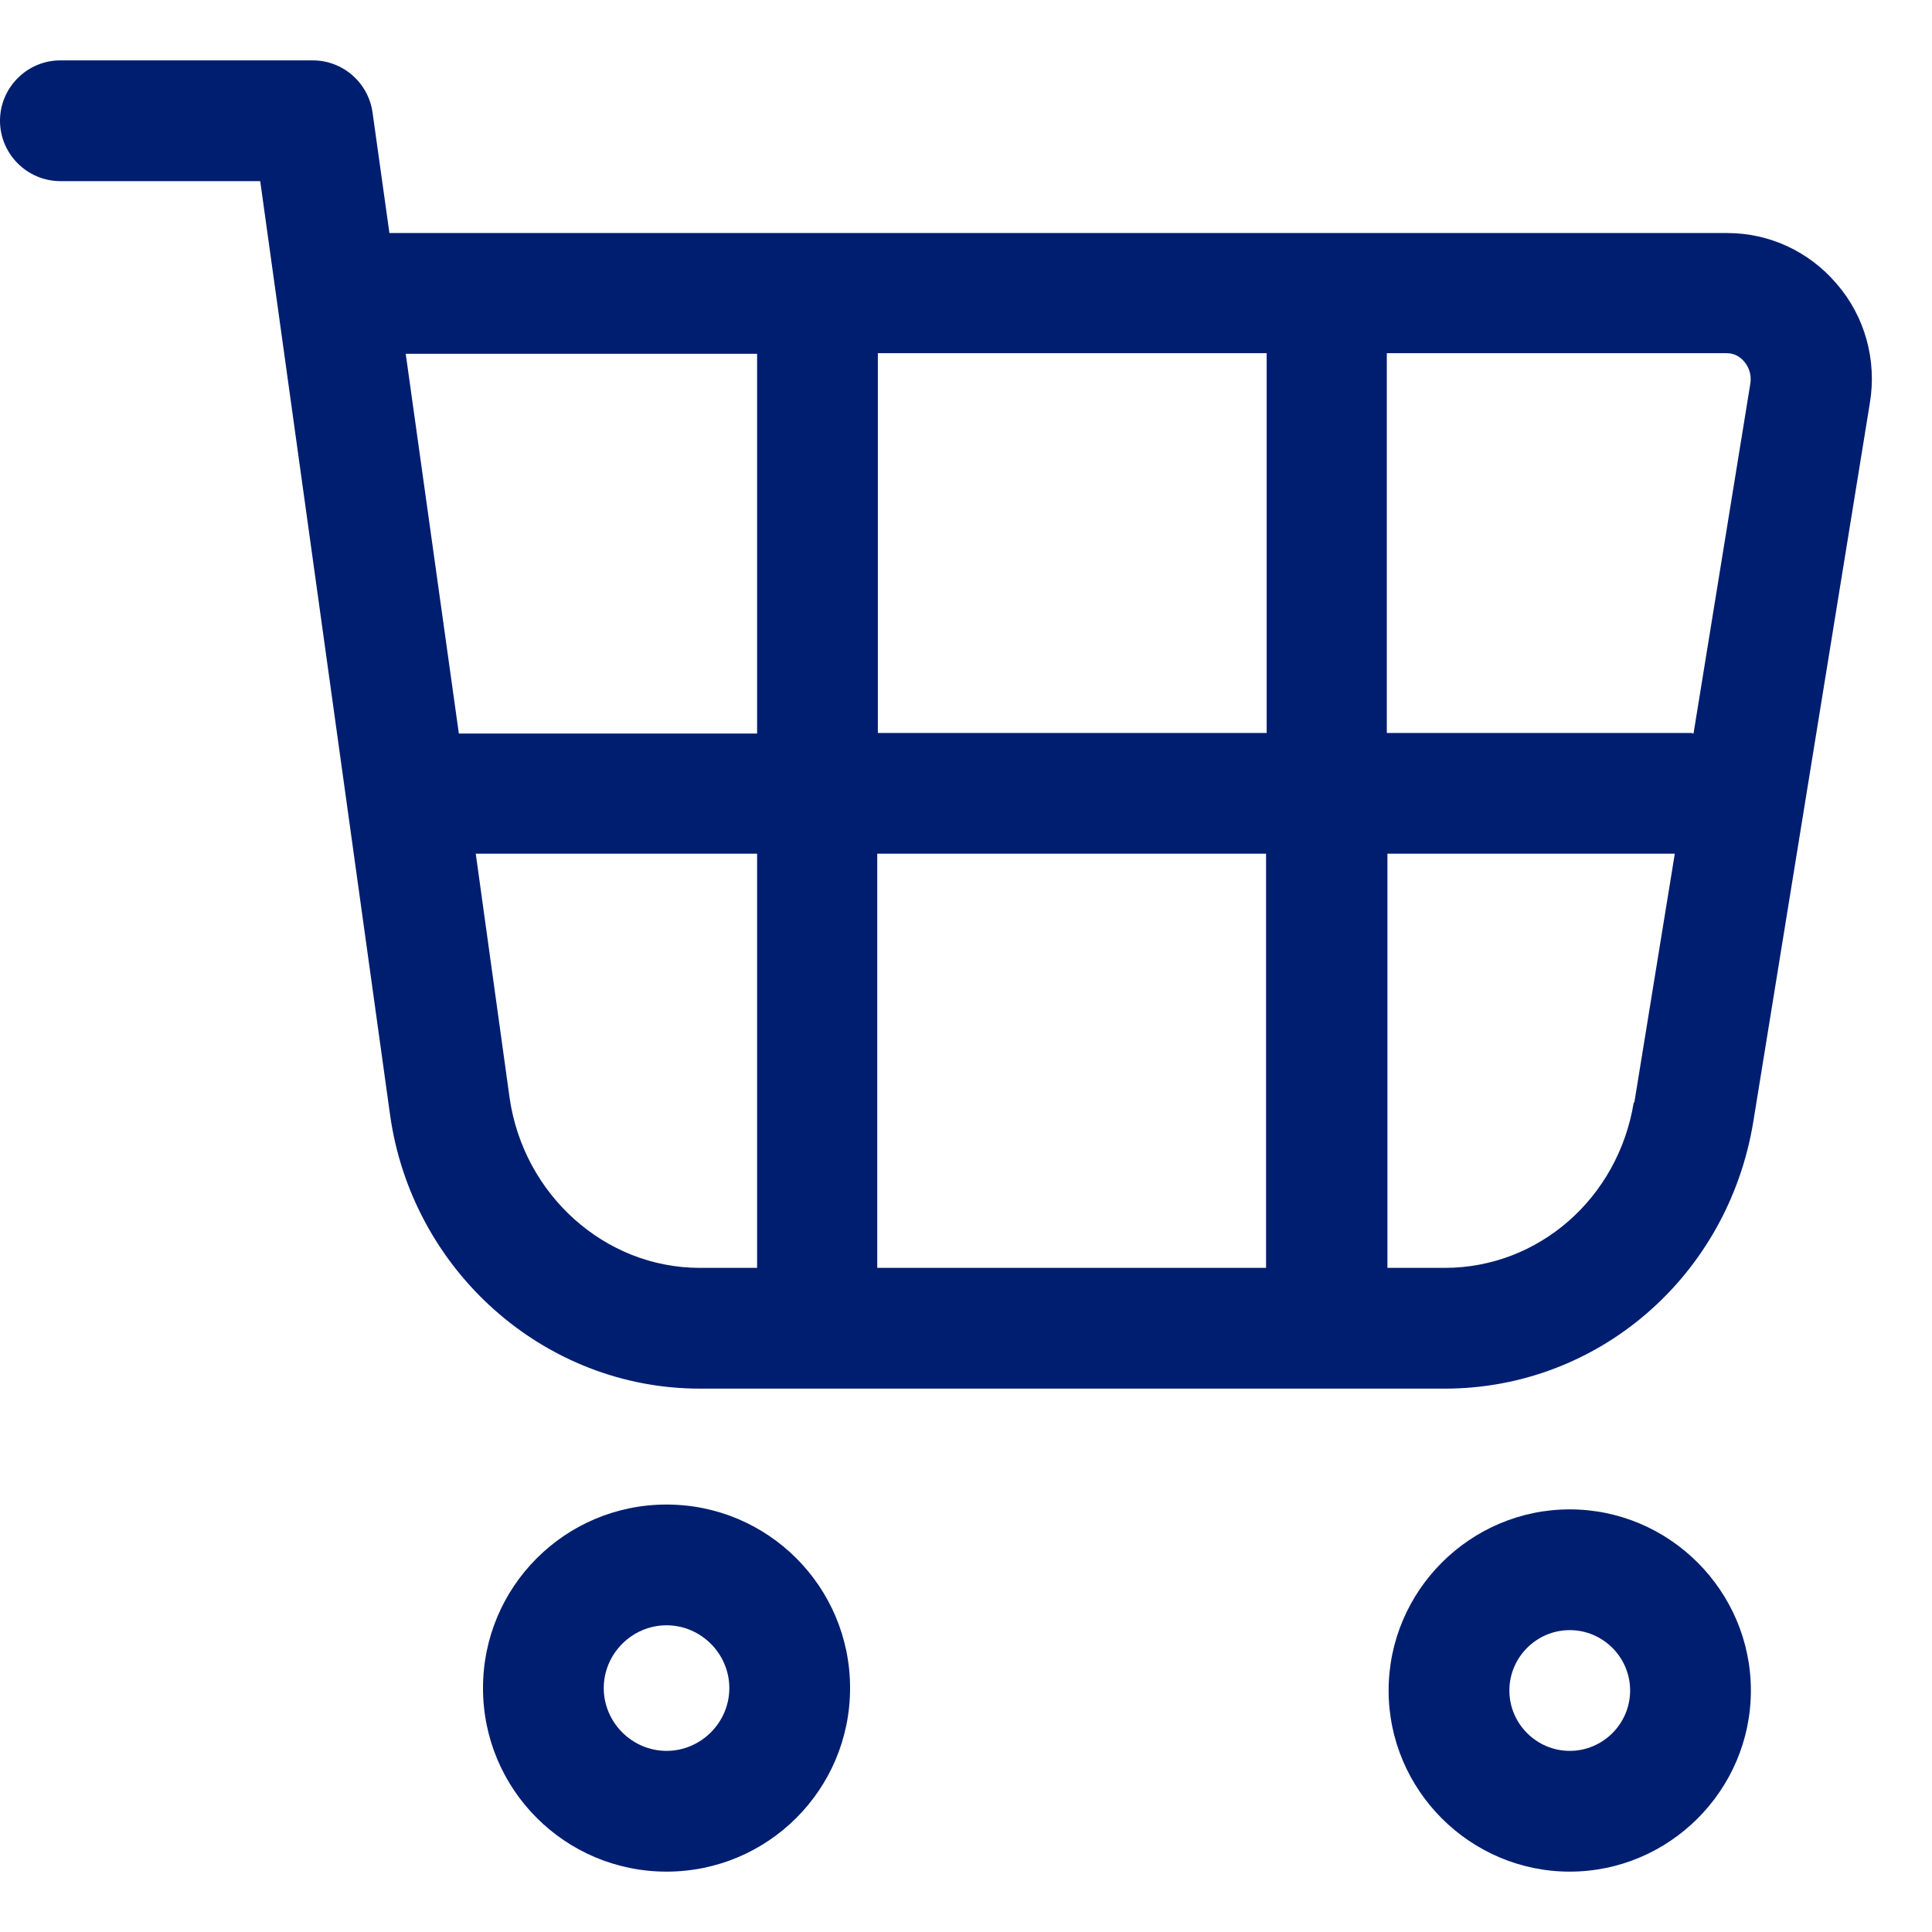 <svg width="32" height="32" viewBox="0 0 32 32" fill="none" xmlns="http://www.w3.org/2000/svg">
<g id="Frame">
<g id="&#227;&#131;&#135;&#227;&#130;&#182;&#227;&#130;&#164;&#227;&#131;&#179;">
<g id="Group">
<path id="Vector" d="M11.04 24.92C9.36 24.92 8 26.28 8 27.96C8 29.64 9.36 31 11.04 31C12.72 31 14.08 29.64 14.08 27.96C14.08 26.28 12.72 24.92 11.04 24.92ZM11.04 29C10.47 29 10 28.53 10 27.96C10 27.39 10.47 26.92 11.04 26.92C11.61 26.92 12.08 27.39 12.08 27.96C12.08 28.53 11.61 29 11.04 29Z" fill="#001E6F"/>
<path id="Vector_2" d="M26 25C24.35 25 23 26.35 23 28C23 29.65 24.35 31 26 31C27.65 31 29 29.65 29 28C29 26.35 27.65 25 26 25ZM26 29C25.45 29 25 28.55 25 28C25 27.45 25.45 27 26 27C26.55 27 27 27.45 27 28C27 28.55 26.55 29 26 29Z" fill="#001E6F"/>
<path id="Vector_3" d="M30.42 4.7C29.96 4.16 29.3 3.86 28.61 3.86H6.57C6.57 3.86 6.49 3.86 6.45 3.86L6.17 1.86C6.1 1.37 5.68 1 5.18 1H1C0.45 1 0 1.45 0 2C0 2.55 0.45 3 1 3H4.31L6.46 18.46C6.82 21.05 9.02 23 11.59 23H23.93C26.47 23 28.62 21.14 29.04 18.58L30.97 6.68C31.09 5.97 30.89 5.24 30.42 4.7ZM28.89 5.99C28.94 6.05 29.02 6.17 28.99 6.36L28.05 12.15C28.05 12.15 28.02 12.14 28 12.14H22.97V5.85H28.6C28.74 5.85 28.83 5.92 28.89 5.99ZM14.54 12.14V5.85H20.98V12.14H14.54ZM20.97 14.14V21H14.53V14.14H20.97ZM12.54 5.86V12.15H7.6L6.72 5.86H12.53H12.54ZM8.44 18.18L7.88 14.14H12.54V21H11.59C10.02 21 8.67 19.79 8.44 18.18ZM27.06 18.26C26.8 19.85 25.48 21 23.93 21H22.98V14.14H27.74L27.07 18.26H27.06Z" fill="#001E6F"/>
</g>
</g>
</g>
</svg>
